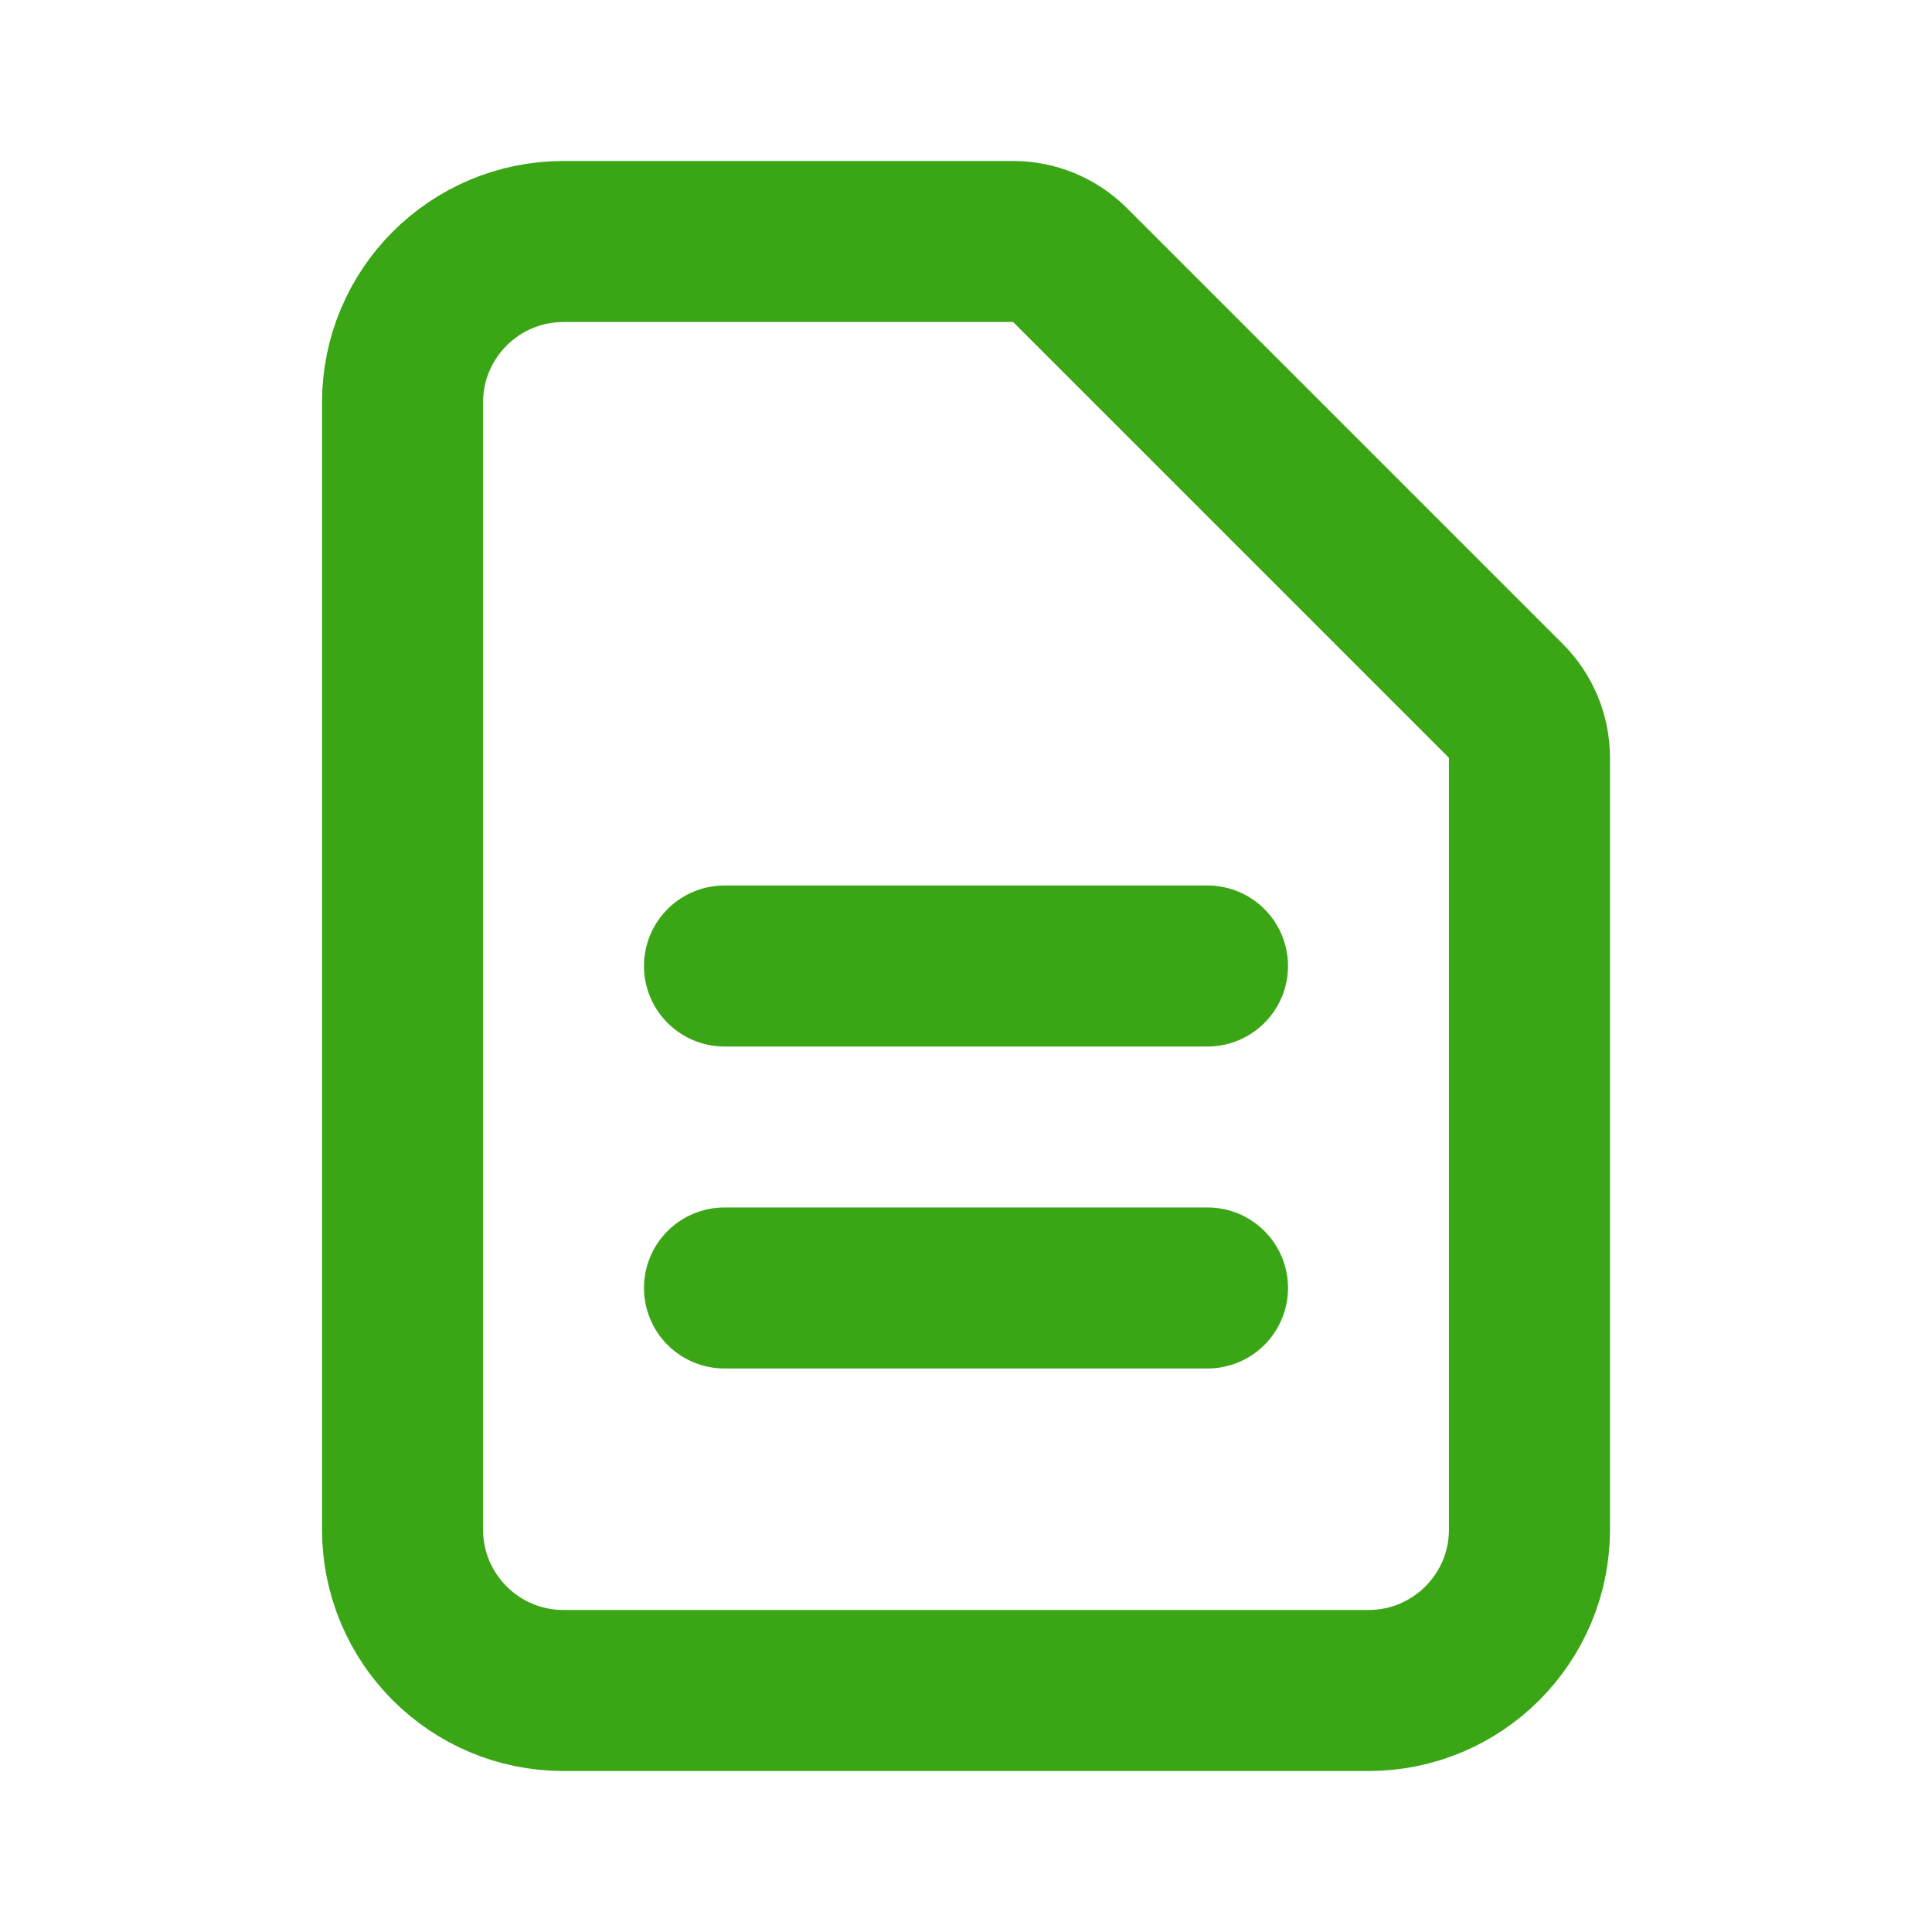 <?xml version="1.0" encoding="UTF-8"?>
<svg xmlns="http://www.w3.org/2000/svg" width="20" height="20" viewBox="0 0 20 20" fill="none">
  <path d="M7.5 10H12.5M7.5 13.333H12.5M14.166 17.5H5.833C4.913 17.5 4.167 16.754 4.167 15.833V4.167C4.167 3.246 4.913 2.5 5.833 2.5H10.488C10.709 2.5 10.921 2.588 11.077 2.744L15.589 7.256C15.745 7.412 15.833 7.624 15.833 7.845V15.833C15.833 16.754 15.087 17.5 14.166 17.5Z" stroke="#3AA615" stroke-width="1.667" stroke-linecap="round" stroke-linejoin="round"></path>
</svg>
